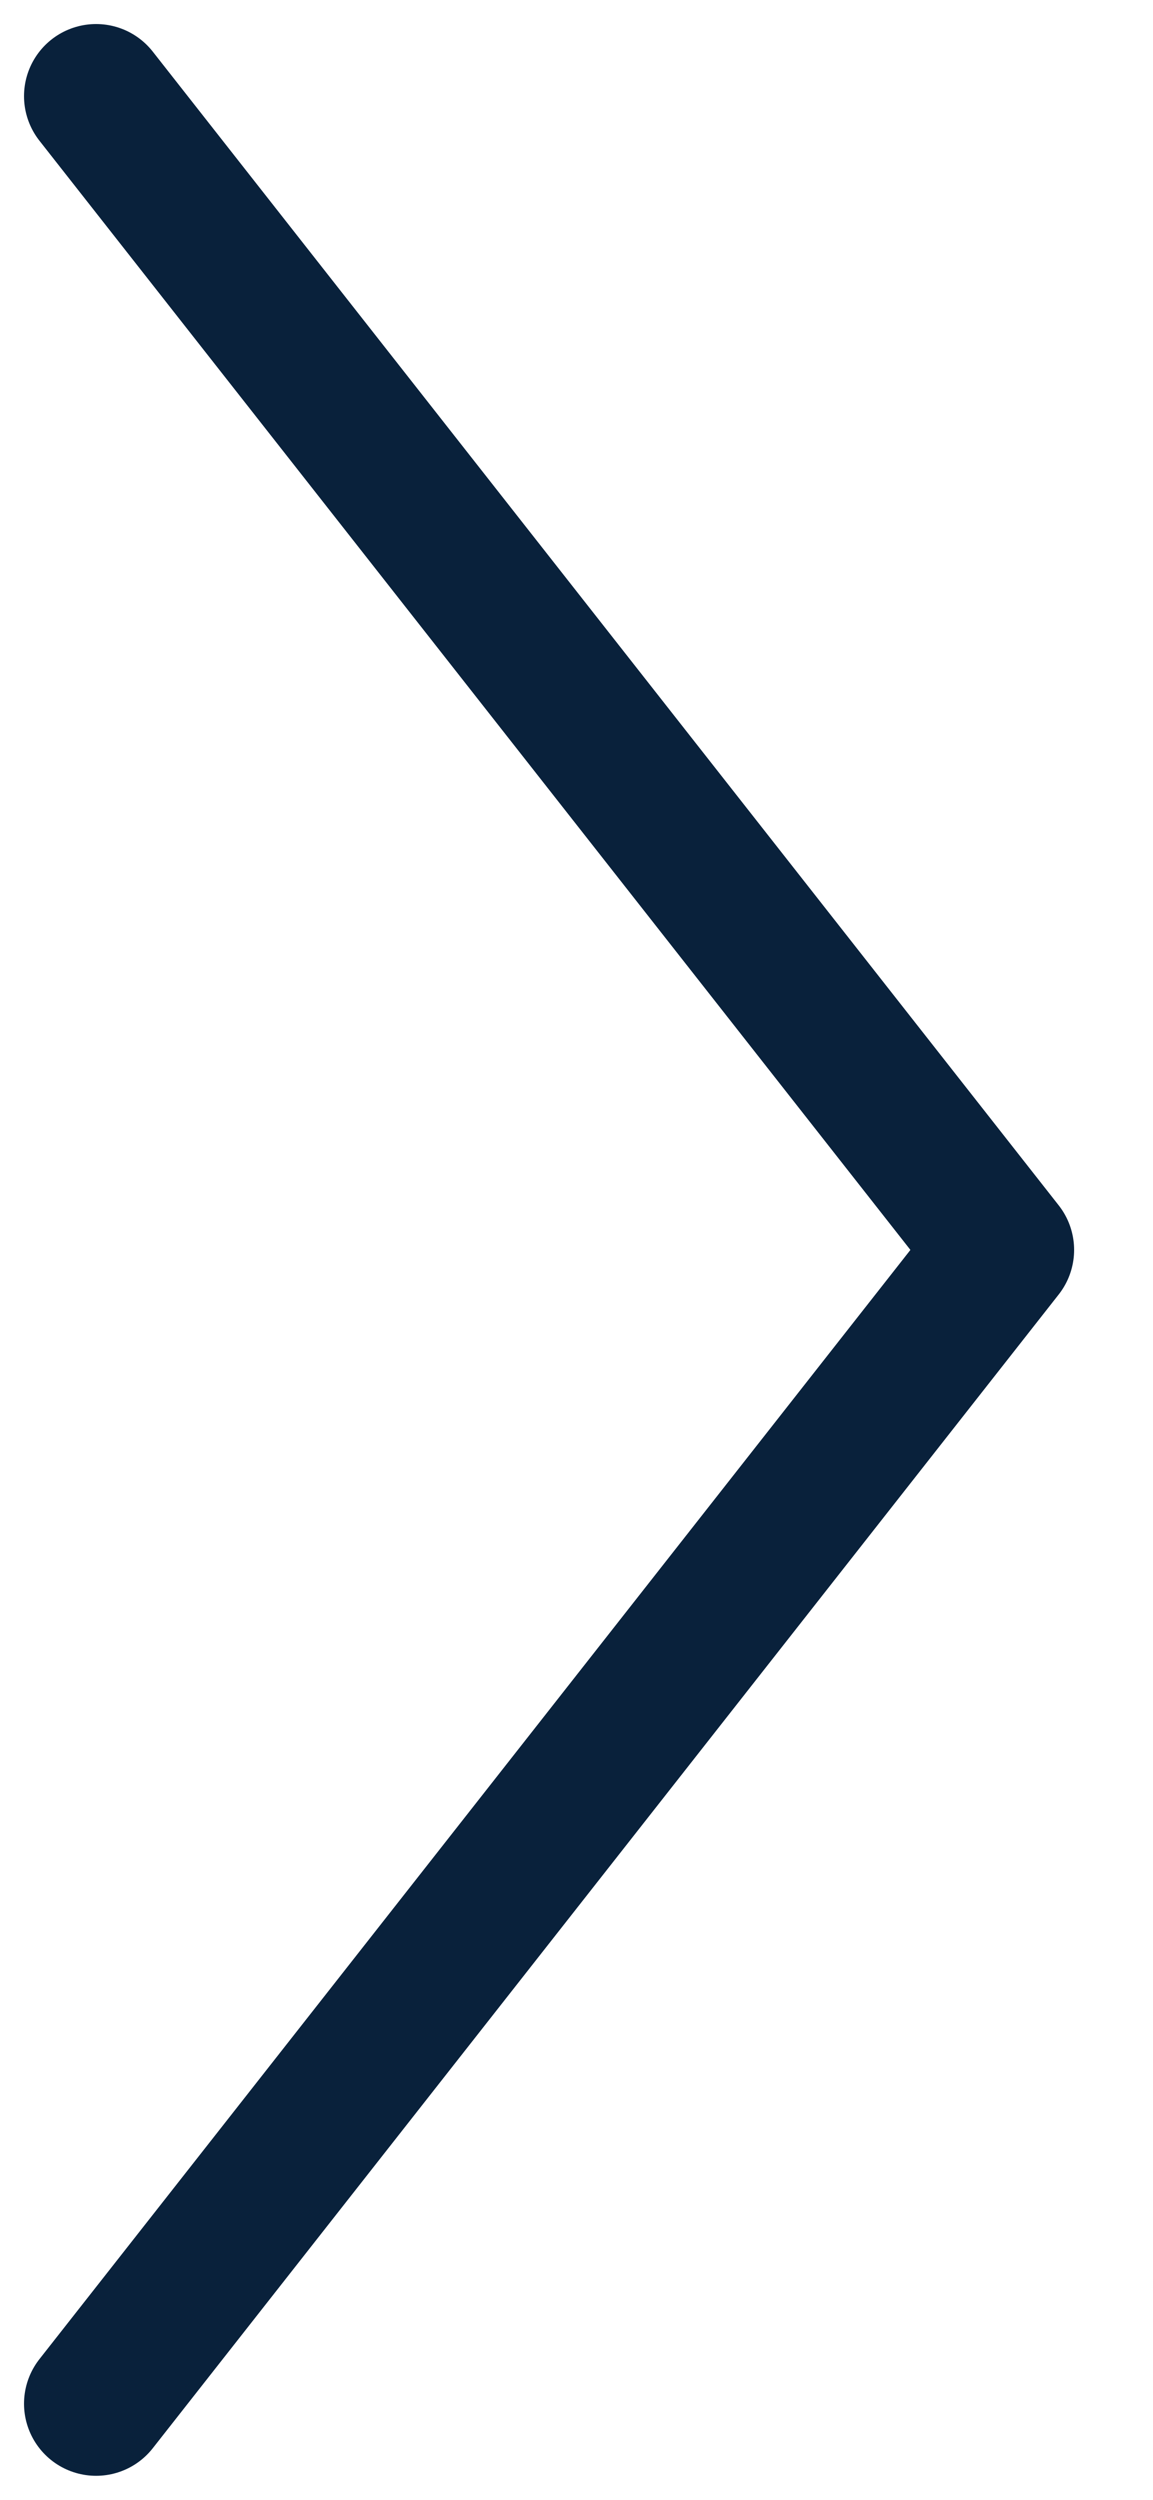 <svg width="12" height="26" viewBox="0 0 12 26" fill="none" xmlns="http://www.w3.org/2000/svg">
<path d="M1 1L10.429 13L1 25" stroke="#09213B" stroke-width="1.5" stroke-linecap="round" stroke-linejoin="round"/>
</svg>
